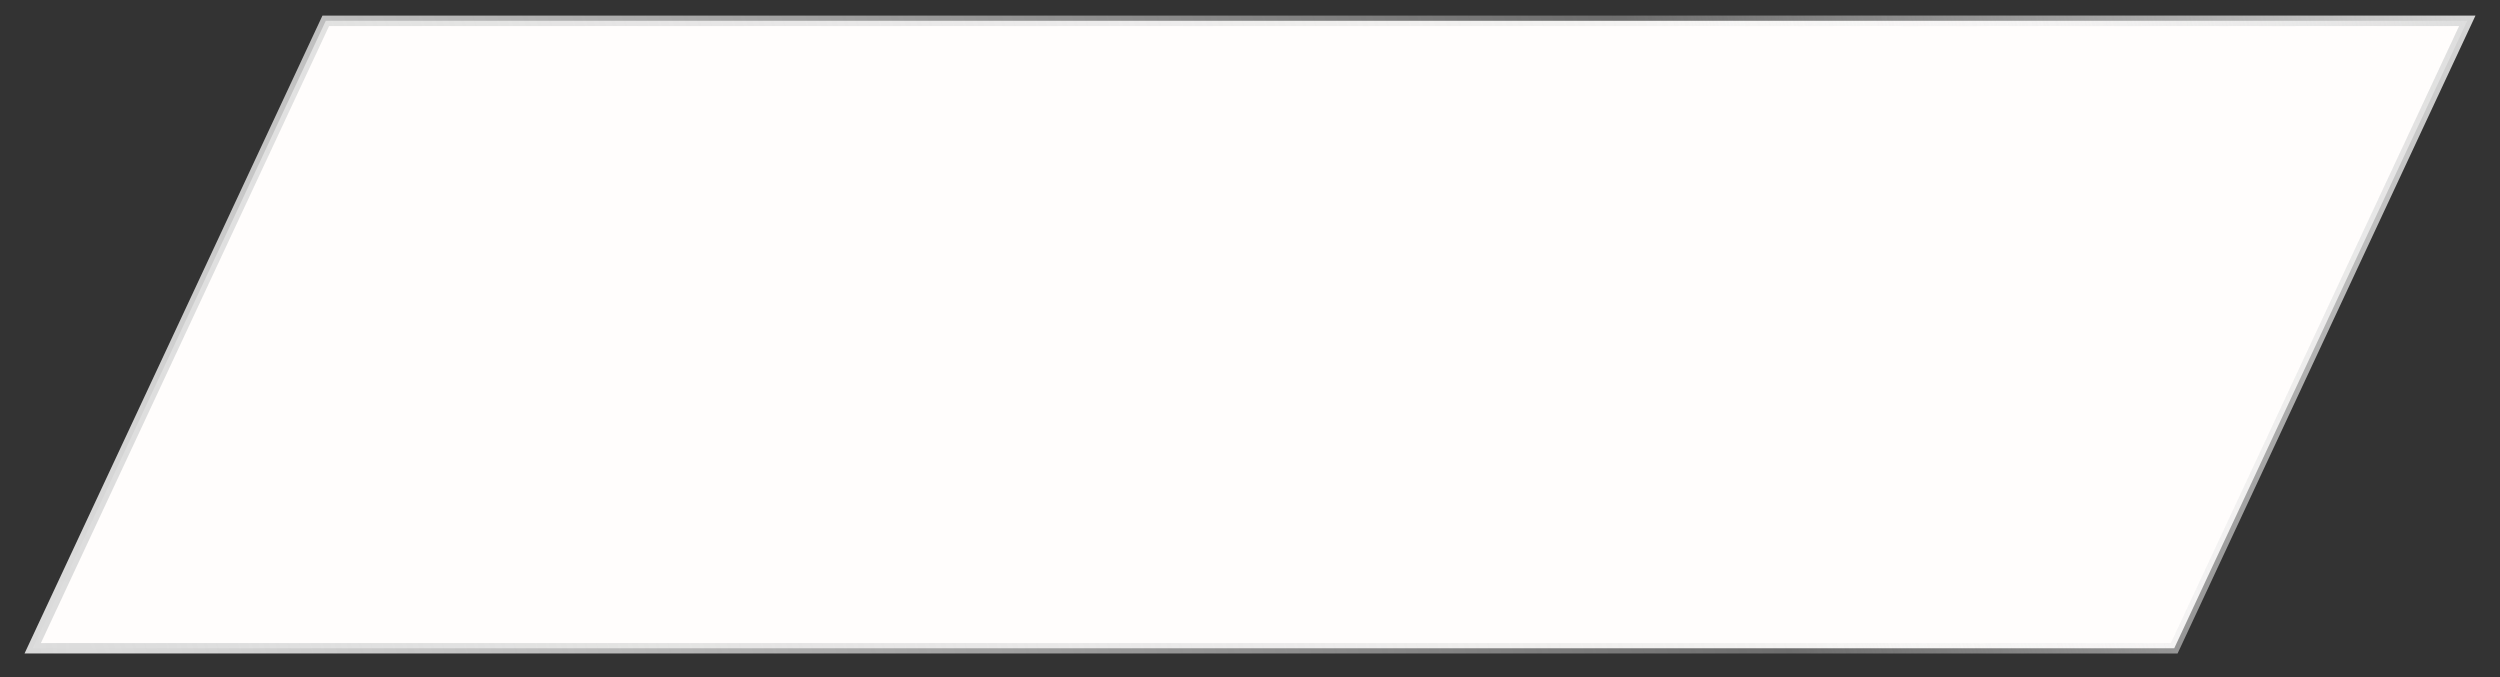 <?xml version="1.0" encoding="UTF-8"?> <svg xmlns="http://www.w3.org/2000/svg" width="240" height="65" viewBox="0 0 240 65" fill="none"><rect x="0" y="0" width="240" height="65" fill="#333333" stroke="none"/> <path d="M3.141 62.233L31.273 2H236.859L208.727 62.233H3.141Z" fill="#FFFDFC"></path> <path d="M3.141 62.233L31.273 2H236.859L208.727 62.233H3.141Z" stroke="url(#paint0_radial_232_1262)"></path> <path d="M3.141 62.233L31.273 2H236.859L208.727 62.233H3.141Z" stroke="url(#paint1_radial_232_1262)"></path> <defs> <radialGradient id="paint0_radial_232_1262" cx="0" cy="0" r="1" gradientUnits="userSpaceOnUse" gradientTransform="translate(10 64.233) rotate(-15.604) scale(238.801 898.291)"> <stop stop-color="#DCDCDC"></stop> <stop offset="1" stop-color="#DCDCDC" stop-opacity="0"></stop> </radialGradient> <radialGradient id="paint1_radial_232_1262" cx="0" cy="0" r="1" gradientUnits="userSpaceOnUse" gradientTransform="translate(240 2.24331e-05) rotate(164.57) scale(82.991 312.189)"> <stop stop-color="#DADADA"></stop> <stop offset="1" stop-color="white" stop-opacity="0"></stop> </radialGradient> </defs> </svg> 